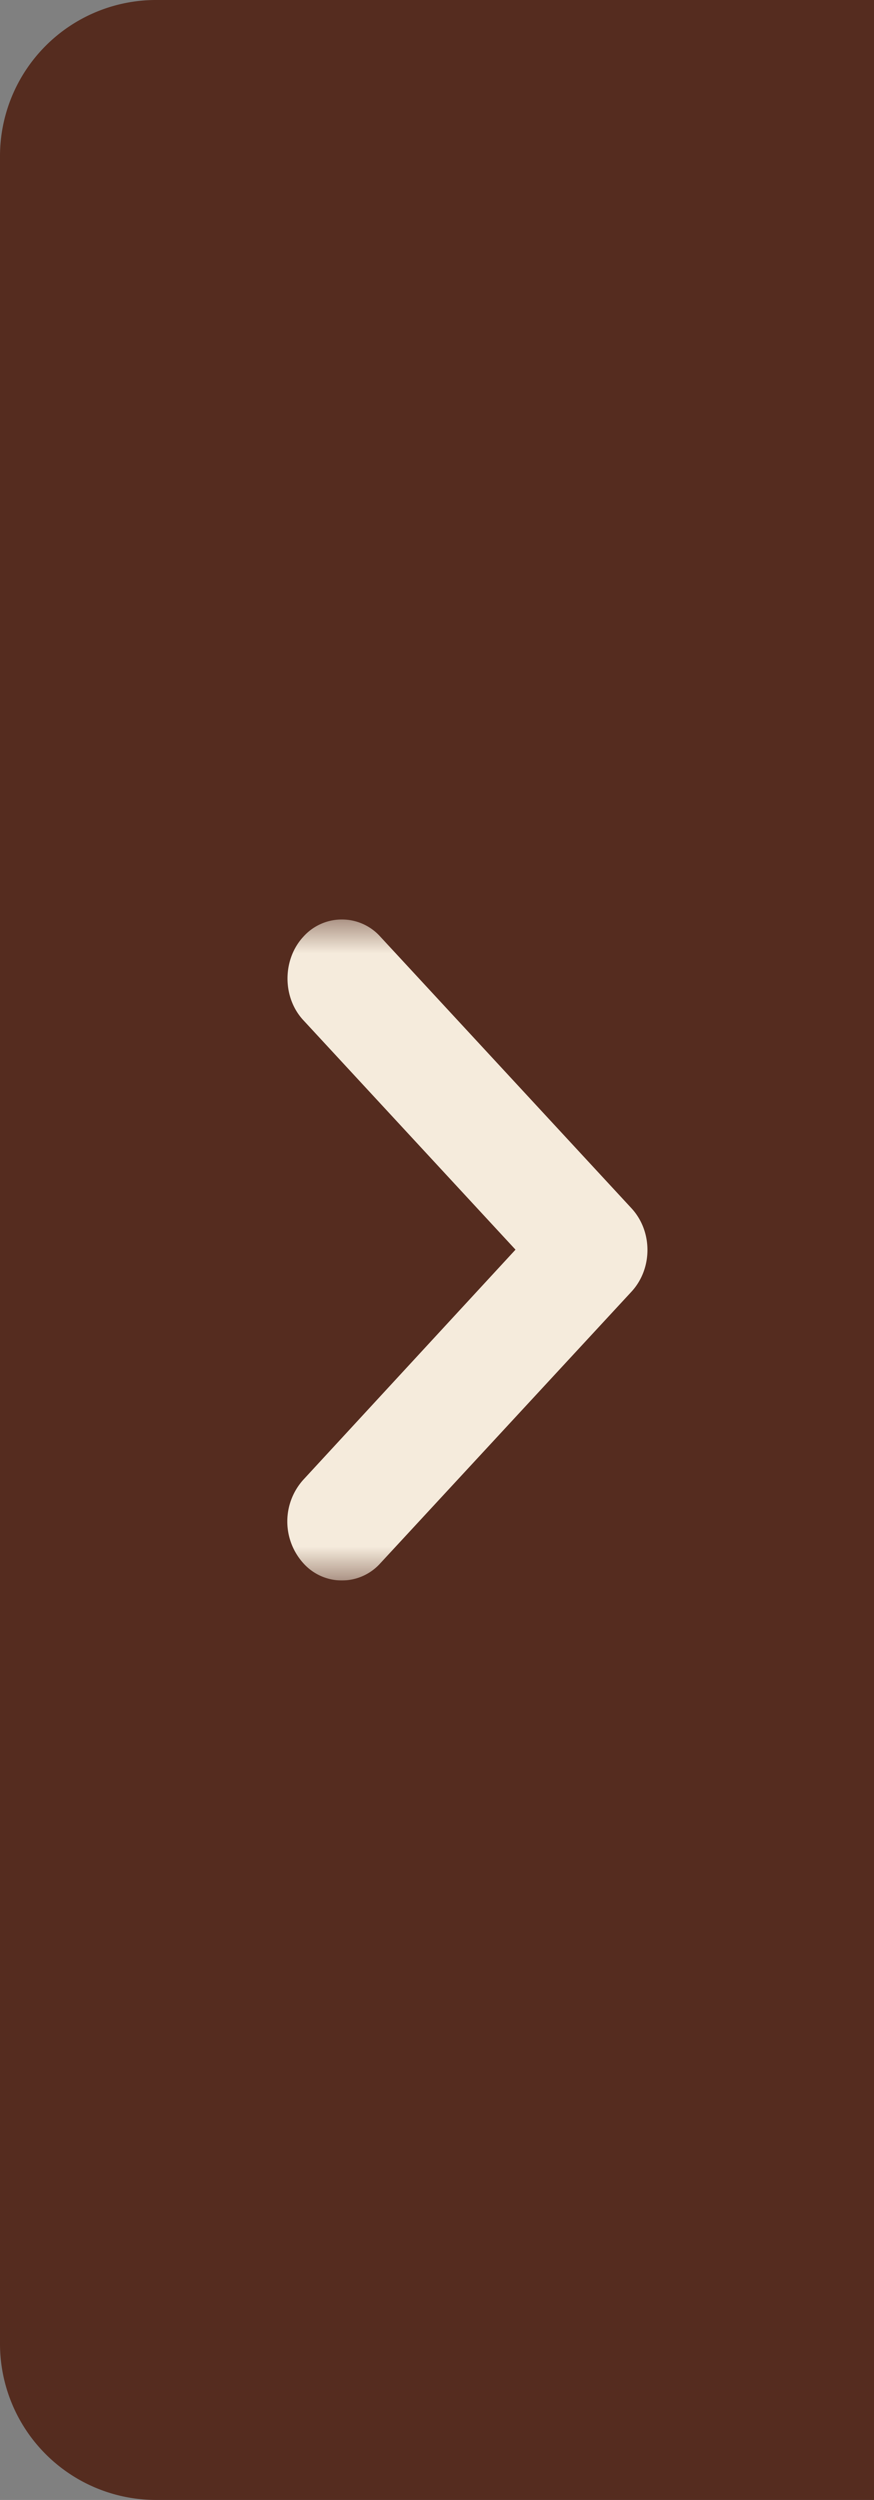 <svg width="28" height="80" viewBox="0 0 28 80" fill="none" xmlns="http://www.w3.org/2000/svg">
    <rect x="0" y="0" width="28" height="80" fill="#808080" stroke="none"/>
    <path opacity=".9" d="M28 0H5a5 5 0 0 0-5 5v70a5 5 0 0 0 5 5h23V0z" fill="#502314"/>
    <g clip-path="url(#9brgt938oa)">
        <mask id="ts9x6swx7b" style="mask-type:alpha" maskUnits="userSpaceOnUse" x="3" y="29" width="22" height="22">
            <path transform="matrix(-1 0 0 1 24.588 29.423)" fill="#C4C4C4" d="M0 0h21.153v21.153H0z"/>
        </mask>
        <g mask="url(#ts9x6swx7b)">
            <path d="M9.717 29.977a1.655 1.655 0 0 1 2.47 0l8.043 8.688c.683.739.683 1.931 0 2.67l-8.043 8.688a1.655 1.655 0 0 1-2.47 0 1.994 1.994 0 0 1 0-2.67l6.798-7.363-6.798-7.344c-.684-.738-.666-1.95 0-2.669z" fill="#F5EBDC"/>
        </g>
    </g>
    <defs>
        <clipPath id="9brgt938oa">
            <path fill="#fff" transform="matrix(-1 0 0 1 24.588 29.423)" d="M0 0h21.153v21.153H0z"/>
        </clipPath>
    </defs>
</svg>
